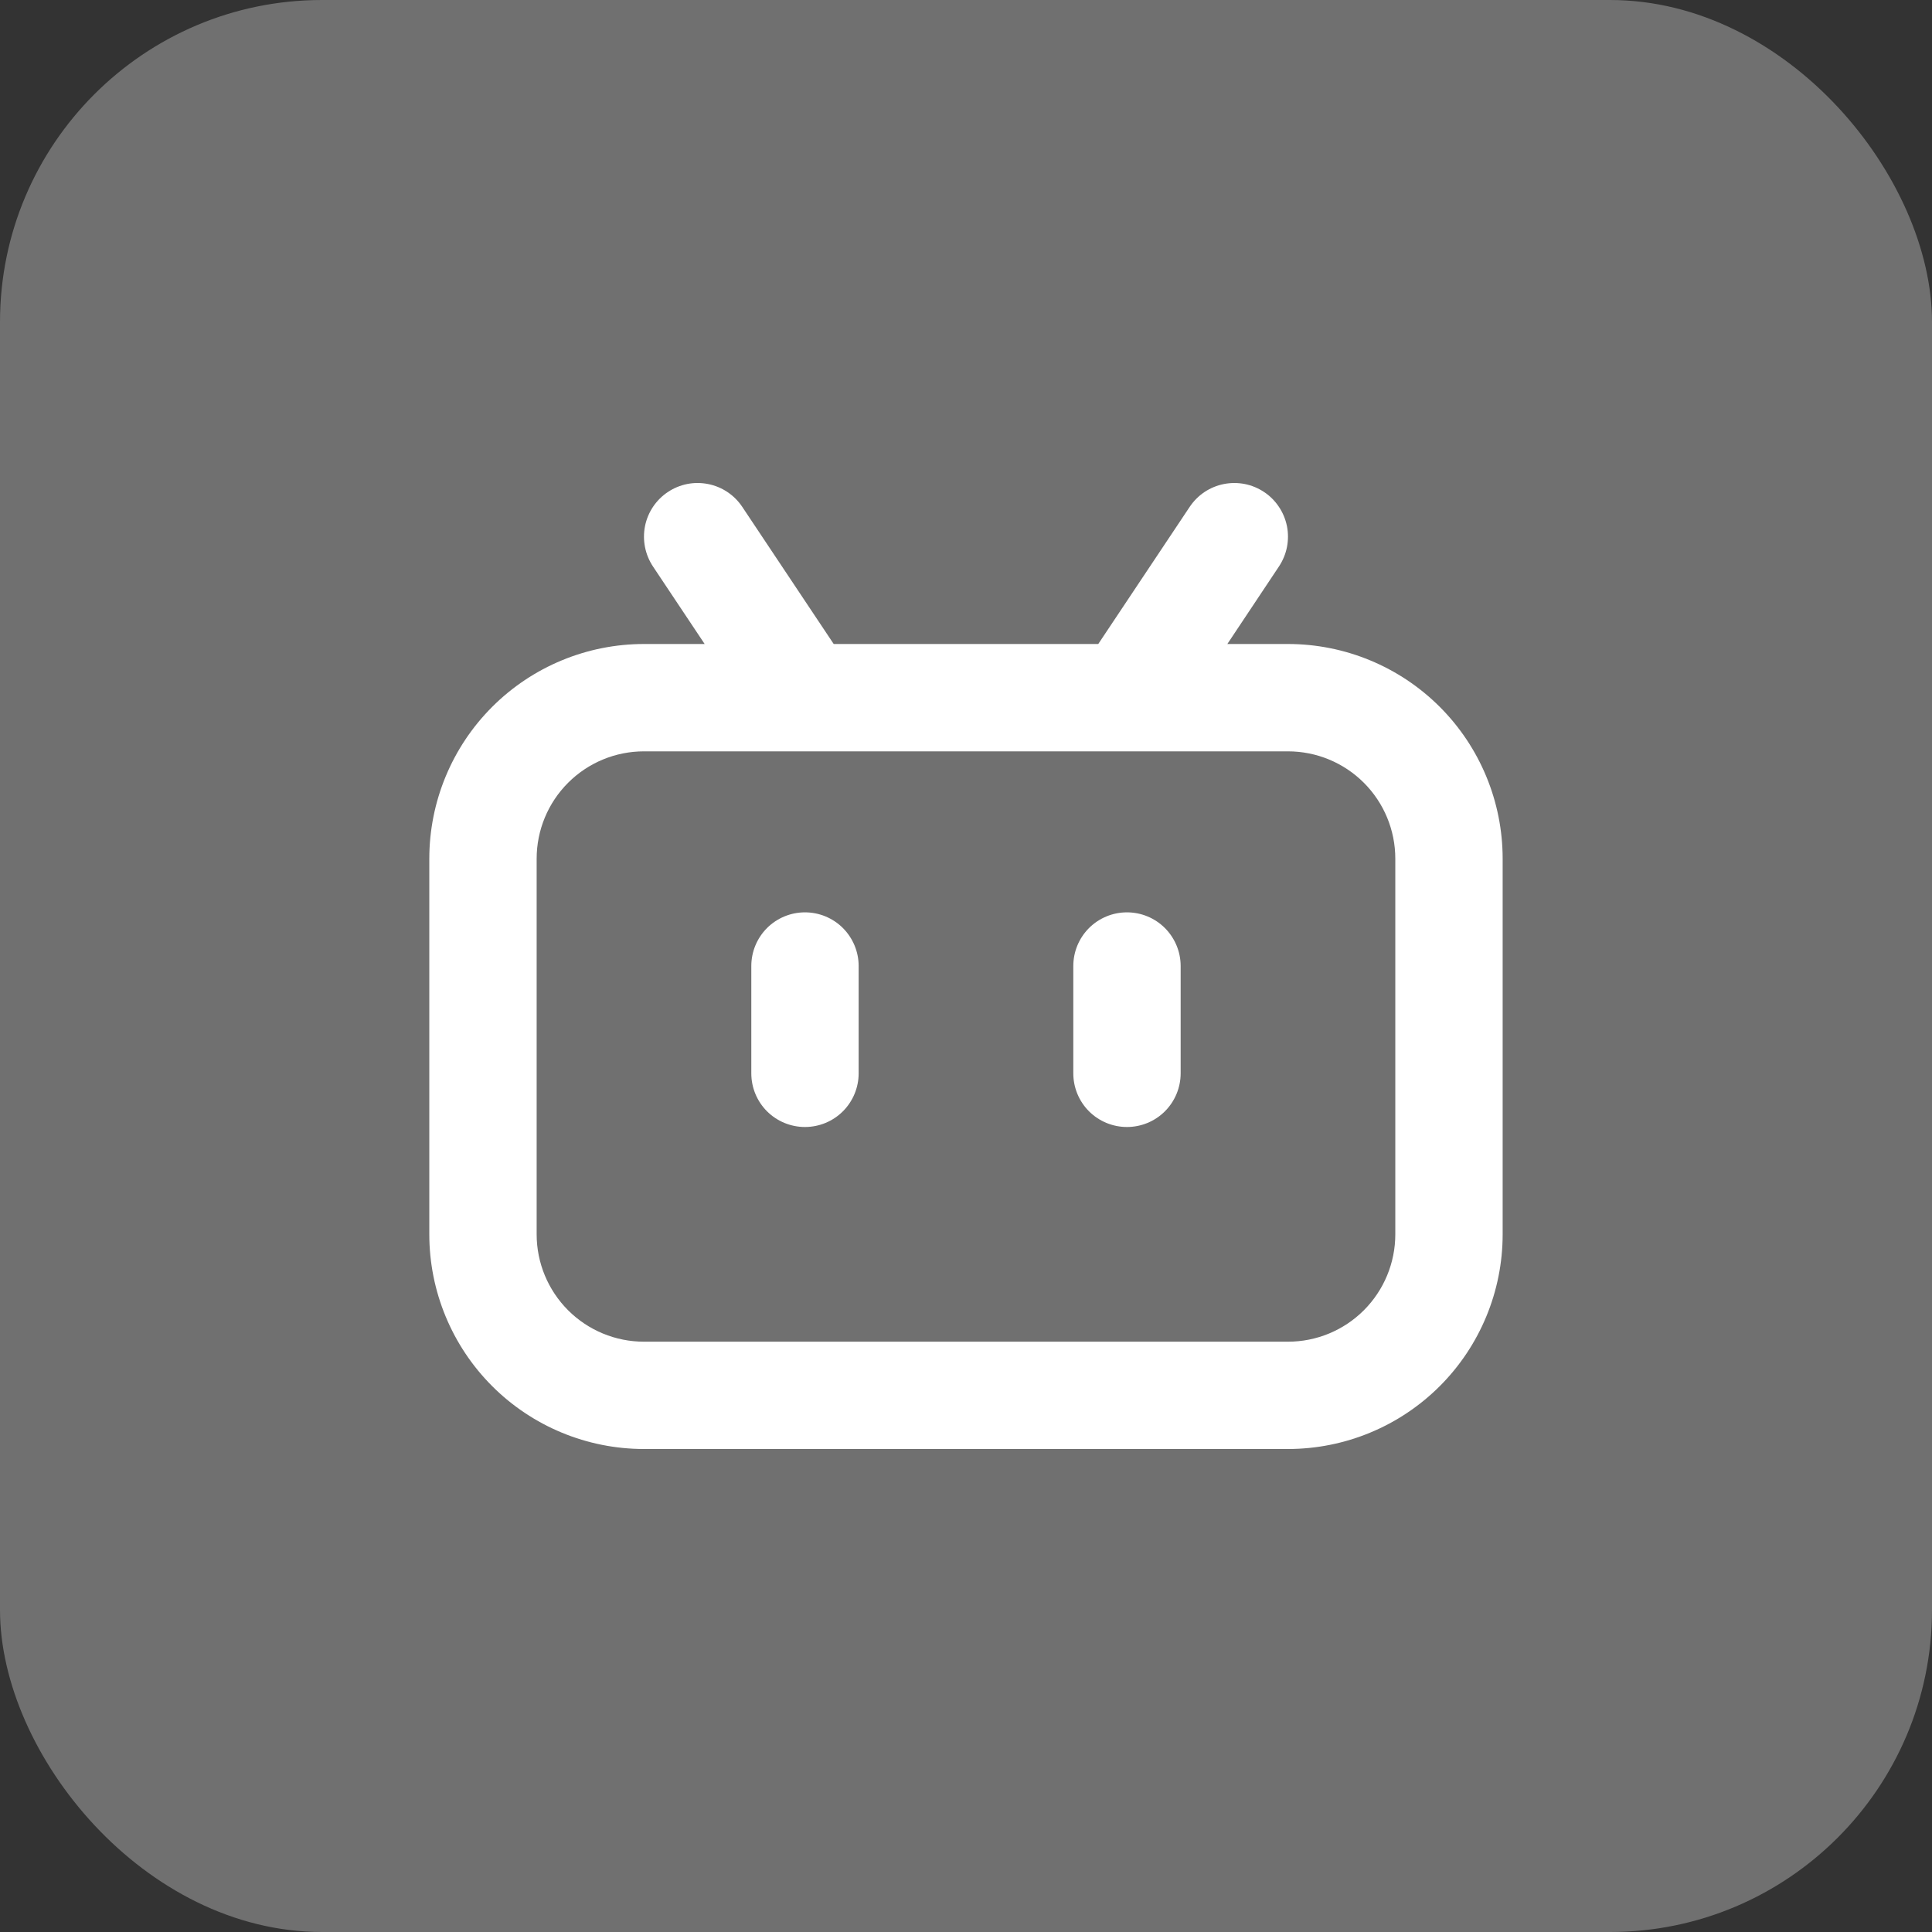 <svg width="48" height="48" viewBox="0 0 48 48" fill="none" xmlns="http://www.w3.org/2000/svg">
<rect x="0" y="0" width="48" height="48" fill="#333333" stroke="none"/>
<rect width="48" height="48" rx="8" fill="white" fill-opacity="0.3"/>
<g clip-path="url(#clip0_11098_18935)">
<path fill-rule="evenodd" clip-rule="evenodd" d="M16.593 12.224C16.738 12.127 16.902 12.059 17.073 12.025C17.245 11.991 17.422 11.992 17.594 12.026C17.766 12.06 17.929 12.128 18.074 12.225C18.22 12.323 18.345 12.448 18.442 12.594L20.713 16H27.286L29.557 12.594C29.654 12.448 29.779 12.323 29.924 12.225C30.07 12.128 30.233 12.06 30.405 12.026C30.577 11.992 30.753 11.992 30.925 12.025C31.097 12.059 31.26 12.127 31.406 12.224C31.552 12.321 31.677 12.446 31.774 12.592C31.872 12.737 31.939 12.901 31.974 13.072C32.008 13.244 32.008 13.421 31.974 13.593C31.94 13.764 31.872 13.928 31.775 14.074L30.493 16H31.999C33.414 16 34.77 16.562 35.771 17.562C36.771 18.562 37.333 19.919 37.333 21.334V30.667C37.333 32.081 36.771 33.438 35.771 34.438C34.77 35.438 33.414 36 31.999 36H15.999C14.585 36 13.228 35.438 12.228 34.438C11.228 33.438 10.666 32.081 10.666 30.667V21.334C10.666 19.919 11.228 18.562 12.228 17.562C13.228 16.562 14.585 16 15.999 16H17.507L16.223 14.074C16.126 13.928 16.059 13.764 16.025 13.593C15.991 13.421 15.991 13.244 16.025 13.072C16.059 12.901 16.127 12.737 16.224 12.592C16.322 12.446 16.447 12.321 16.593 12.224ZM19.981 18.667H15.999C15.292 18.667 14.614 18.948 14.114 19.448C13.614 19.948 13.333 20.626 13.333 21.334V30.667C13.333 31.374 13.614 32.052 14.114 32.553C14.614 33.053 15.292 33.334 15.999 33.334H31.999C32.707 33.334 33.385 33.053 33.885 32.553C34.385 32.052 34.666 31.374 34.666 30.667V21.334C34.666 20.626 34.385 19.948 33.885 19.448C33.385 18.948 32.707 18.667 31.999 18.667H20.021H19.981ZM19.999 22.667C20.353 22.667 20.692 22.807 20.942 23.057C21.192 23.308 21.333 23.647 21.333 24V26.667C21.333 27.02 21.192 27.36 20.942 27.61C20.692 27.86 20.353 28 19.999 28C19.646 28 19.307 27.86 19.056 27.61C18.806 27.36 18.666 27.02 18.666 26.667V24C18.666 23.647 18.806 23.308 19.056 23.057C19.307 22.807 19.646 22.667 19.999 22.667ZM27.999 22.667C28.353 22.667 28.692 22.807 28.942 23.057C29.192 23.308 29.333 23.647 29.333 24V26.667C29.333 27.02 29.192 27.36 28.942 27.61C28.692 27.86 28.353 28 27.999 28C27.646 28 27.307 27.86 27.056 27.61C26.806 27.36 26.666 27.02 26.666 26.667V24C26.666 23.647 26.806 23.308 27.056 23.057C27.307 22.807 27.646 22.667 27.999 22.667Z" fill="white"/>
</g>
<defs>
<clipPath id="clip0_11098_18935">
<rect width="32" height="32" fill="white" transform="translate(8 8)"/>
</clipPath>
</defs>
</svg>
